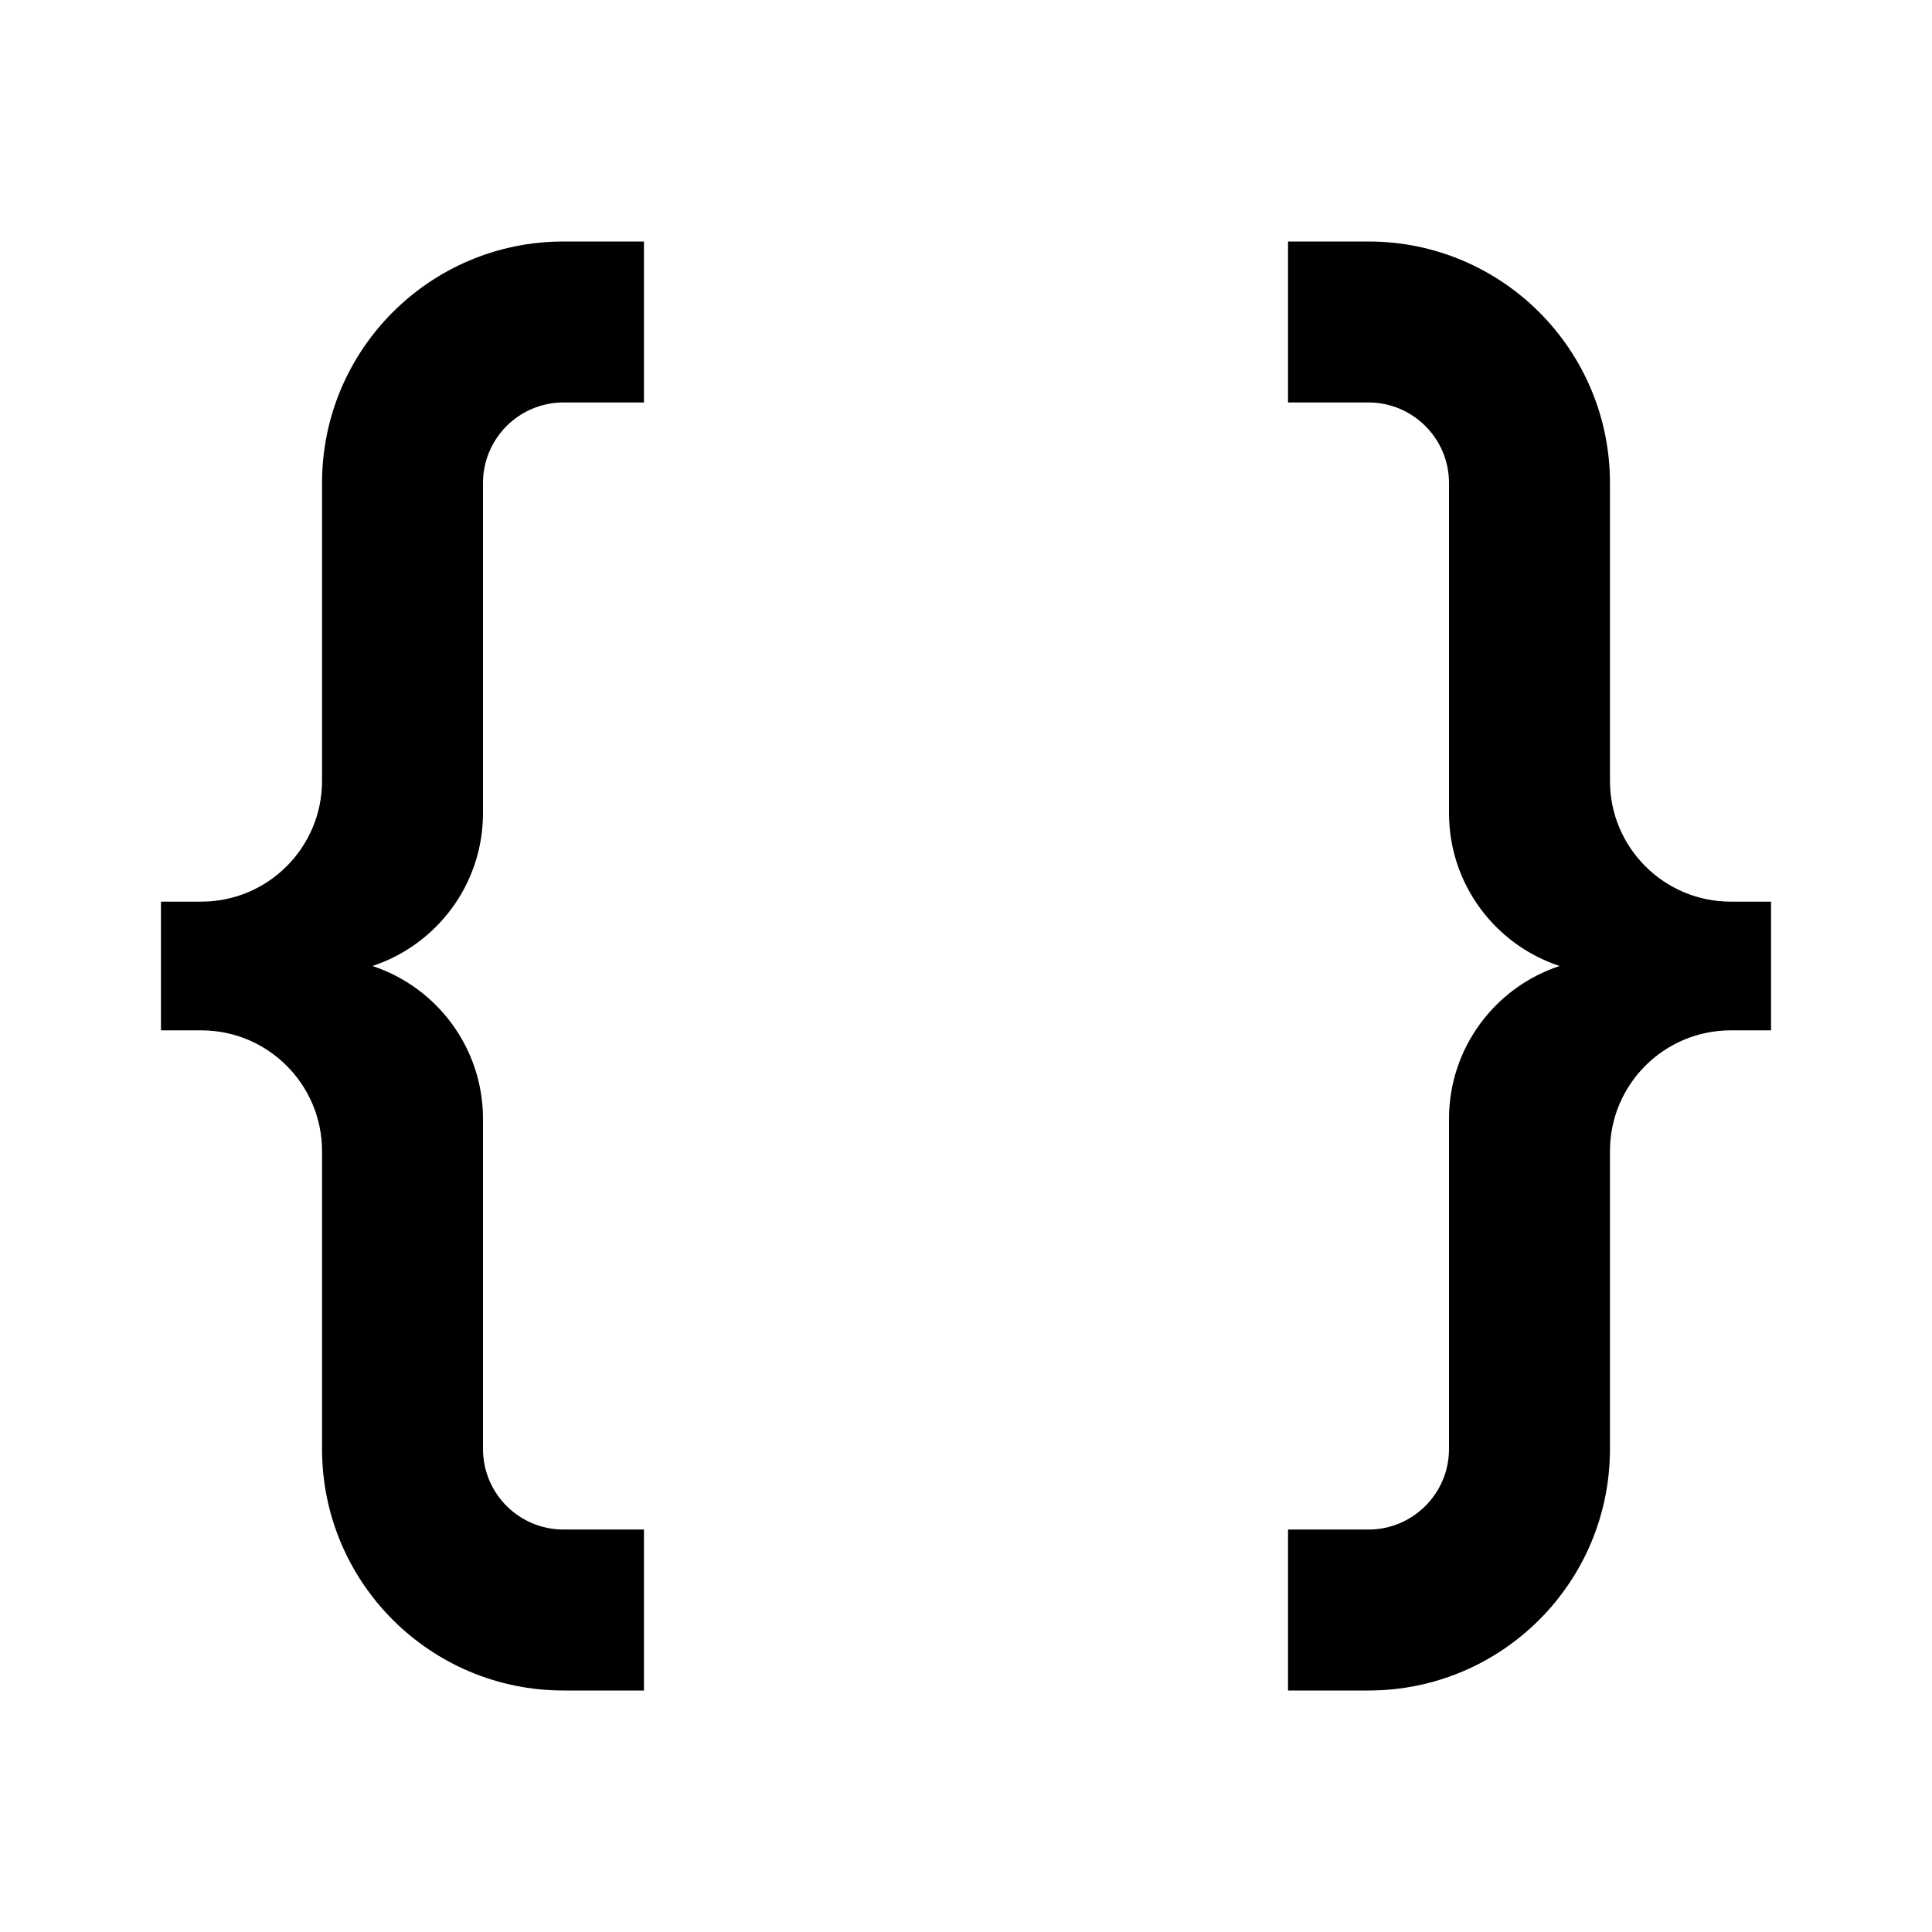 <svg width="16" height="16" viewBox="0 0 16 16" fill="none" xmlns="http://www.w3.org/2000/svg">
<path d="M2.667 12V9.533C2.667 8.981 2.219 8.533 1.667 8.533H1.333V7.467H1.667C2.219 7.467 2.667 7.019 2.667 6.467V4C2.667 2.895 3.562 2 4.667 2H5.333V3.333H4.667C4.298 3.333 4 3.632 4 4V6.733C4 7.324 3.616 7.825 3.084 8C3.616 8.175 4 8.676 4 9.267V12C4 12.368 4.298 12.667 4.667 12.667H5.333V14H4.667C3.562 14 2.667 13.105 2.667 12ZM13.333 9.533V12C13.333 13.105 12.438 14 11.333 14H10.667V12.667H11.333C11.701 12.667 12 12.368 12 12V9.267C12 8.676 12.384 8.175 12.916 8C12.384 7.825 12 7.324 12 6.733V4C12 3.632 11.701 3.333 11.333 3.333H10.667V2H11.333C12.438 2 13.333 2.895 13.333 4V6.467C13.333 7.019 13.781 7.467 14.333 7.467H14.667V8.533H14.333C13.781 8.533 13.333 8.981 13.333 9.533Z" fill="black"/>
</svg>
